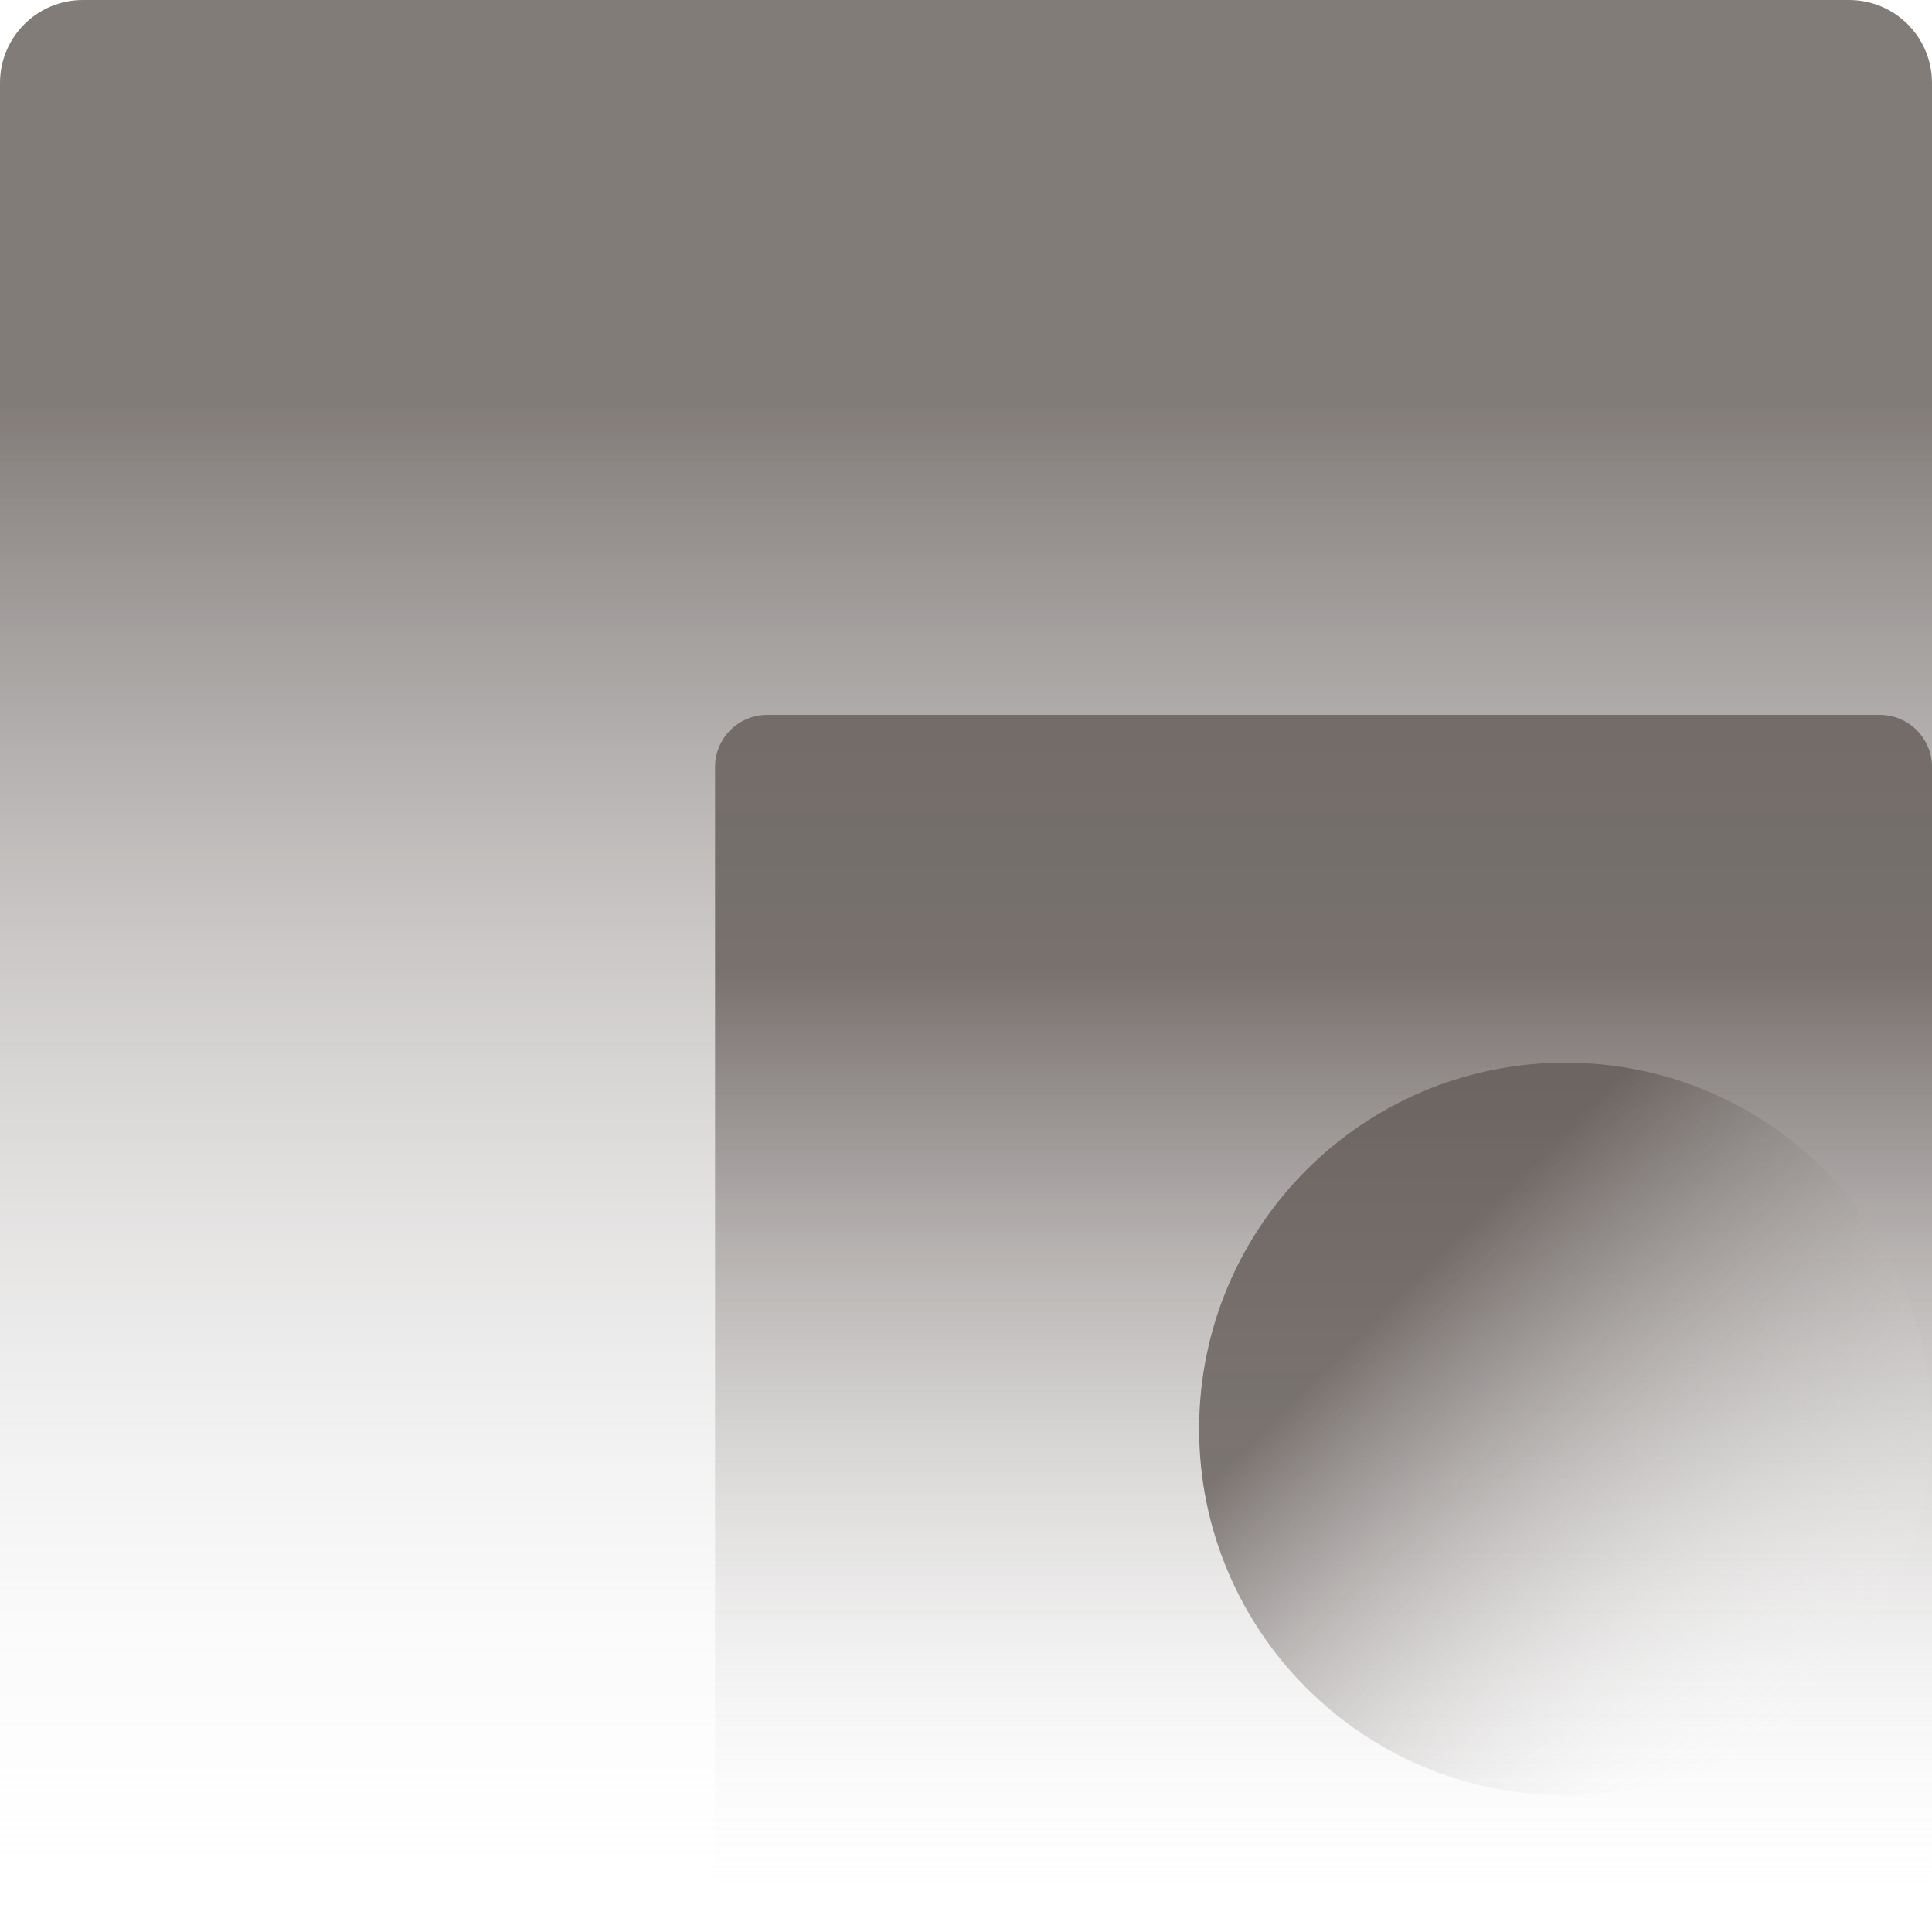 <svg width="420" height="420" viewBox="0 0 420 420" fill="none" xmlns="http://www.w3.org/2000/svg">
<g clip-path="url(#clip0_3505_342)">
<g filter="url(#filter0_n_3505_342)">
<path d="M18.025 419.882L401.975 419.882C411.93 419.882 420 411.814 420 401.862L420 18.019C420 8.068 411.93 0 401.975 0L18.025 0C8.07 0 0 8.068 0 18.019L0 401.862C0 411.814 8.07 419.882 18.025 419.882Z" fill="url(#paint0_linear_3505_342)"/>
<path d="M166.798 419.882L408.651 419.882C414.919 419.882 420 414.802 420 408.536L420 166.751C420 160.485 414.919 155.406 408.651 155.406L166.798 155.406C160.53 155.406 155.449 160.485 155.449 166.751L155.449 408.536C155.449 414.802 160.53 419.882 166.798 419.882Z" fill="url(#paint1_linear_3505_342)"/>
<path d="M419.992 310.647C419.992 266.667 384.329 231.014 340.336 231.014C296.343 231.014 260.68 266.667 260.68 310.647C260.68 354.628 296.343 390.281 340.336 390.281C384.329 390.281 419.992 354.628 419.992 310.647Z" fill="url(#paint2_linear_3505_342)"/>
</g>
</g>
<defs>
<filter id="filter0_n_3505_342" x="0" y="0" width="420" height="419.882" filterUnits="userSpaceOnUse" color-interpolation-filters="sRGB">
<feFlood flood-opacity="0" result="BackgroundImageFix"/>
<feBlend mode="normal" in="SourceGraphic" in2="BackgroundImageFix" result="shape"/>
<feTurbulence type="fractalNoise" baseFrequency="1 1" stitchTiles="stitch" numOctaves="3" result="noise" seed="2957" />
<feColorMatrix in="noise" type="luminanceToAlpha" result="alphaNoise" />
<feComponentTransfer in="alphaNoise" result="coloredNoise1">
<feFuncA type="discrete" tableValues="1 1 1 1 1 1 1 1 1 1 1 1 1 1 1 1 1 1 1 1 1 1 1 1 1 1 1 1 1 1 1 1 1 1 1 1 1 1 1 1 1 1 1 1 1 1 1 1 1 1 1 0 0 0 0 0 0 0 0 0 0 0 0 0 0 0 0 0 0 0 0 0 0 0 0 0 0 0 0 0 0 0 0 0 0 0 0 0 0 0 0 0 0 0 0 0 0 0 0 0 "/>
</feComponentTransfer>
<feComposite operator="in" in2="shape" in="coloredNoise1" result="noise1Clipped" />
<feFlood flood-color="rgba(0, 0, 0, 0.25)" result="color1Flood" />
<feComposite operator="in" in2="noise1Clipped" in="color1Flood" result="color1" />
<feMerge result="effect1_noise_3505_342">
<feMergeNode in="shape" />
<feMergeNode in="color1" />
</feMerge>
</filter>
<linearGradient id="paint0_linear_3505_342" x1="210" y1="0.048" x2="210" y2="419.882" gradientUnits="userSpaceOnUse">
<stop offset="0.21" stop-color="#635B58" stop-opacity="0.8"/>
<stop offset="1" stop-color="white" stop-opacity="0"/>
</linearGradient>
<linearGradient id="paint1_linear_3505_342" x1="287.725" y1="155.406" x2="287.725" y2="419.882" gradientUnits="userSpaceOnUse">
<stop offset="0.21" stop-color="#635B58" stop-opacity="0.8"/>
<stop offset="1" stop-color="white" stop-opacity="0"/>
</linearGradient>
<linearGradient id="paint2_linear_3505_342" x1="396.627" y1="366.97" x2="284.029" y2="254.293" gradientUnits="userSpaceOnUse">
<stop stop-color="white" stop-opacity="0"/>
<stop offset="0.79" stop-color="#635B58" stop-opacity="0.8"/>
</linearGradient>
<clipPath id="clip0_3505_342">
<rect width="420" height="420" fill="white"/>
</clipPath>
</defs>
</svg>
